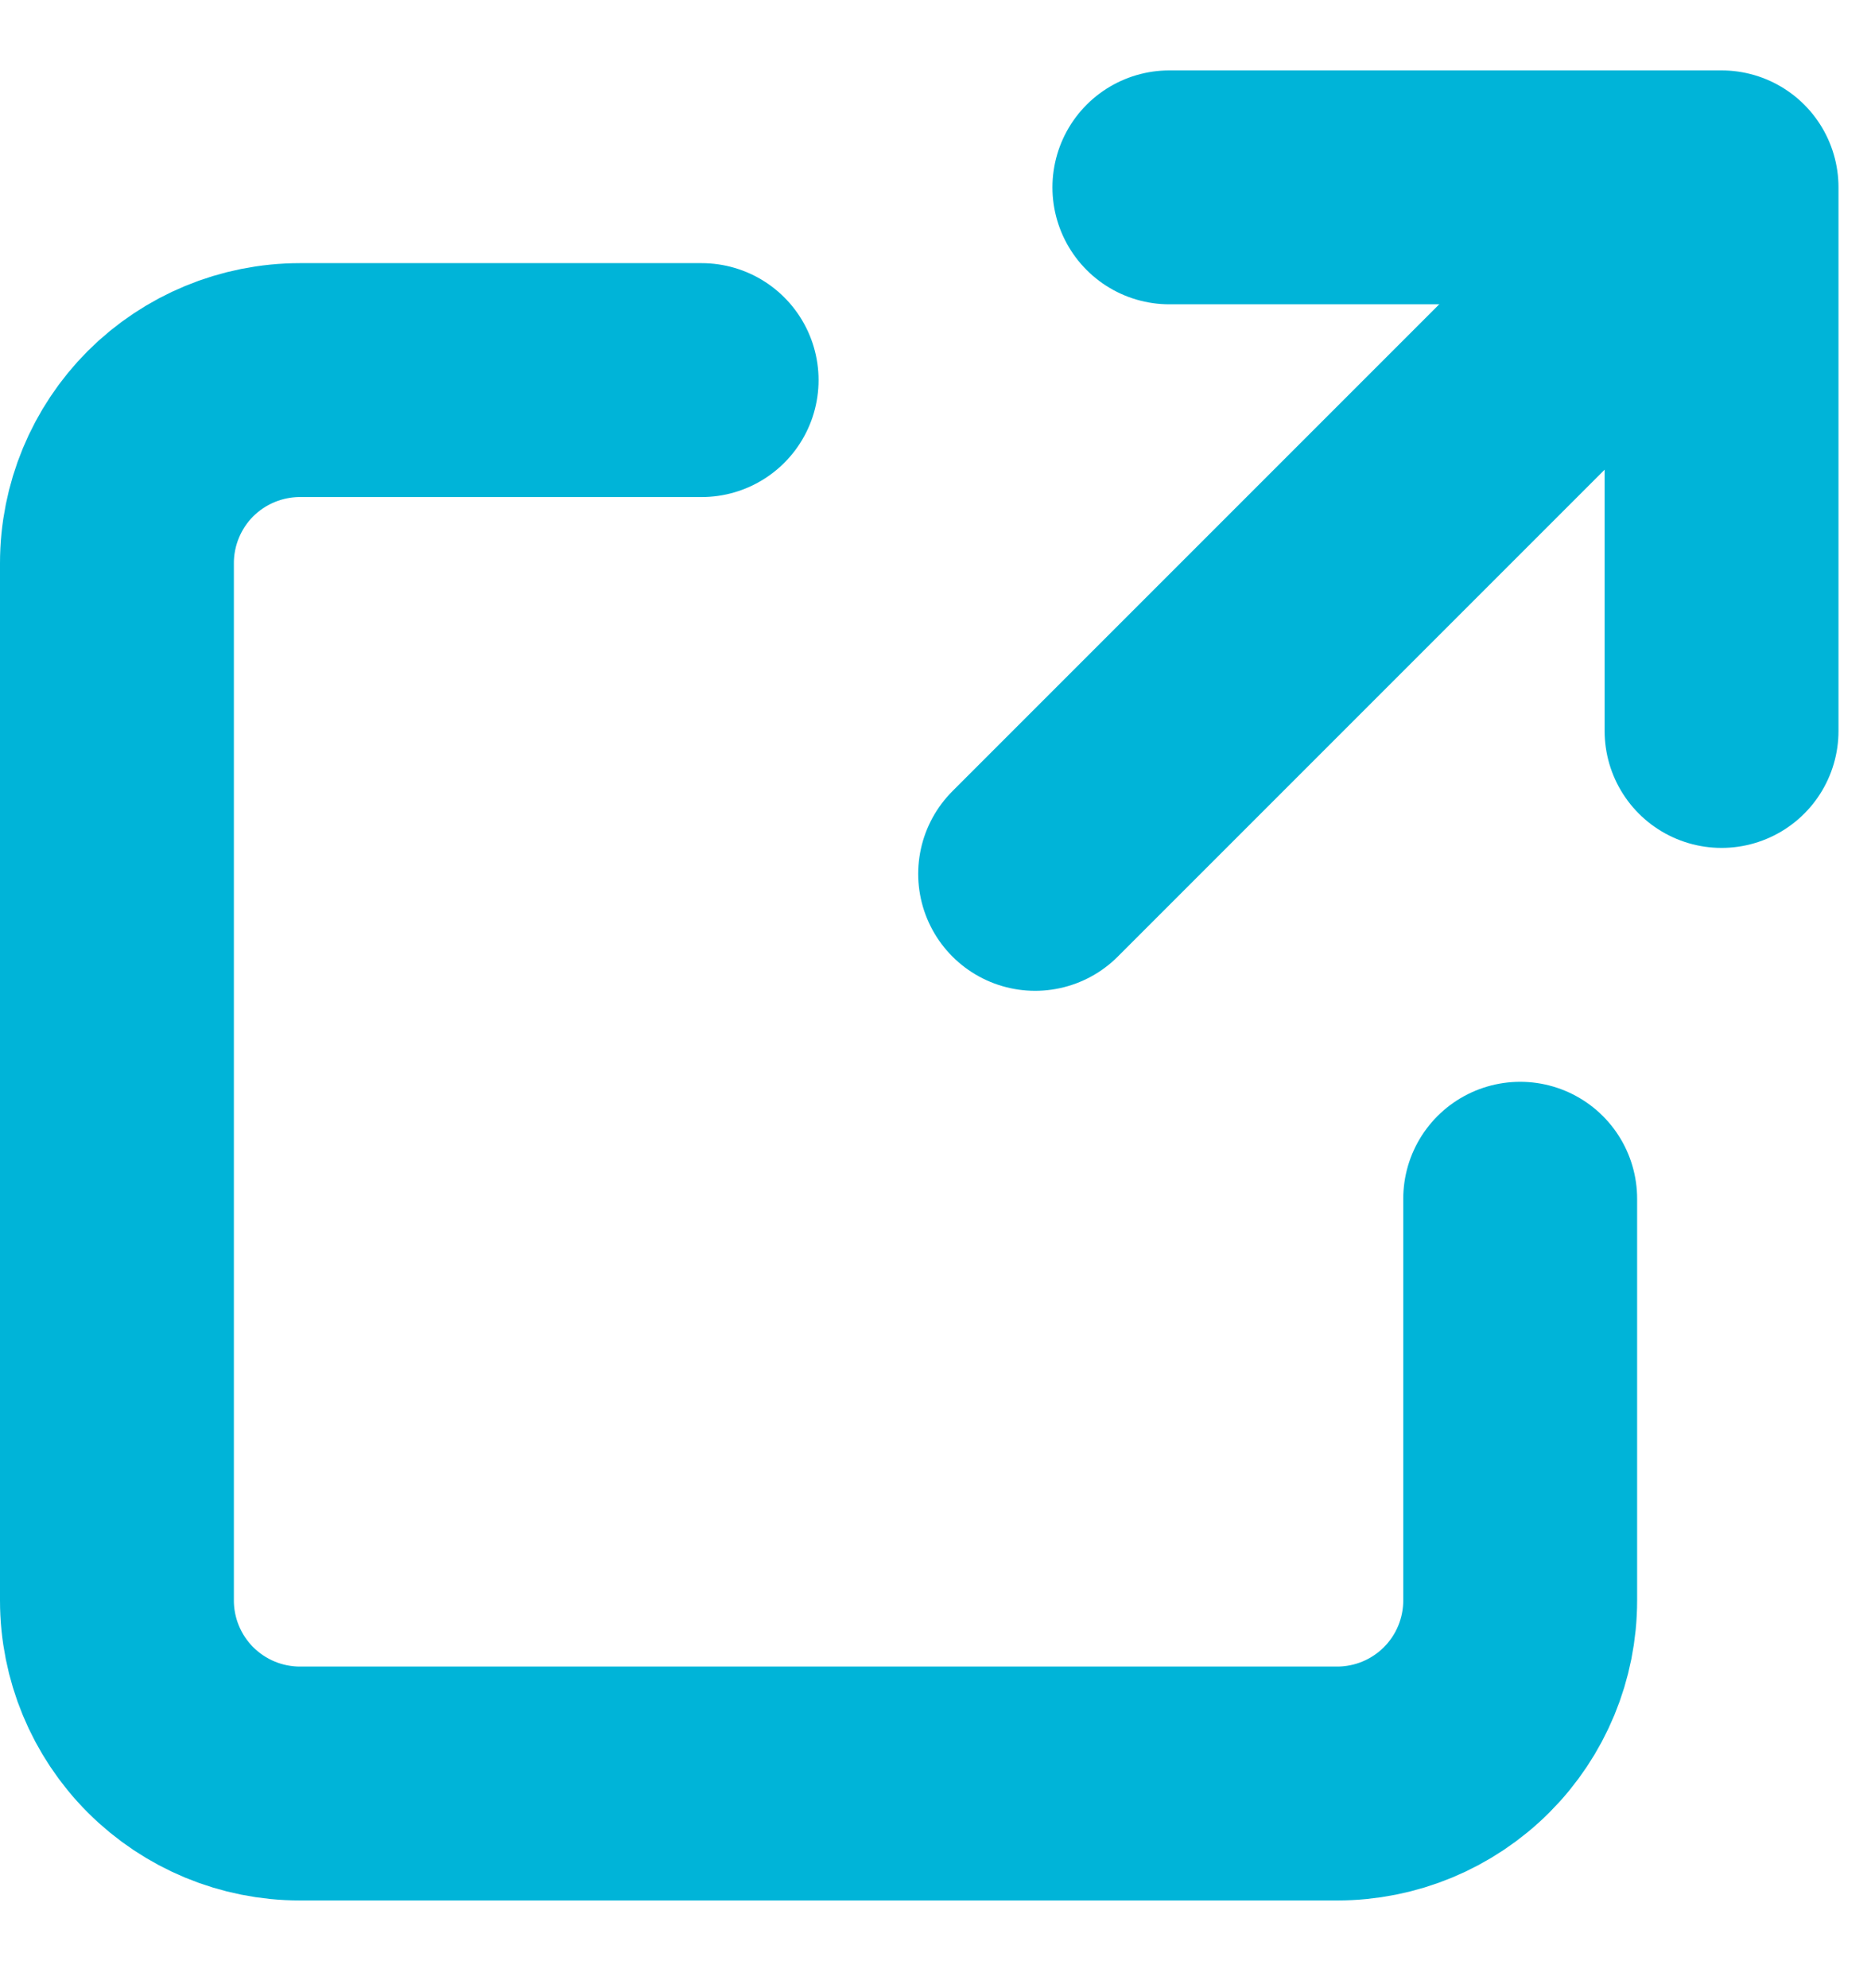 <svg width="16" height="17" viewBox="0 0 16 17" fill="none" xmlns="http://www.w3.org/2000/svg">
<g clip-path="url(#clip0_76_475)">
<path d="M6 3.25H2.565C2.15 3.25 1.752 3.415 1.458 3.708C1.165 4.002 1 4.4 1 4.815V13.685C1 14.1 1.165 14.498 1.458 14.791C1.752 15.085 2.15 15.25 2.565 15.25H11.435C11.85 15.25 12.248 15.085 12.542 14.791C12.835 14.498 13 14.1 13 13.685V10.25" stroke="#00B4D8" stroke-width="2" stroke-miterlimit="10" stroke-linecap="round" stroke-linejoin="round"/>
<path d="M8.852 7.472L14.352 1.972" stroke="#00B4D8" stroke-width="2" stroke-linecap="round" stroke-linejoin="round"/>
<path d="M14.722 6.25L14.722 1.602L10 1.602" stroke="#00B4D8" stroke-width="2" stroke-linecap="round" stroke-linejoin="round"/>
</g>
<defs>
<clipPath id="clip0_76_475">
<rect width="16" height="16" fill="white" transform="translate(0 0.25)"/>
</clipPath>
</defs>
</svg>
